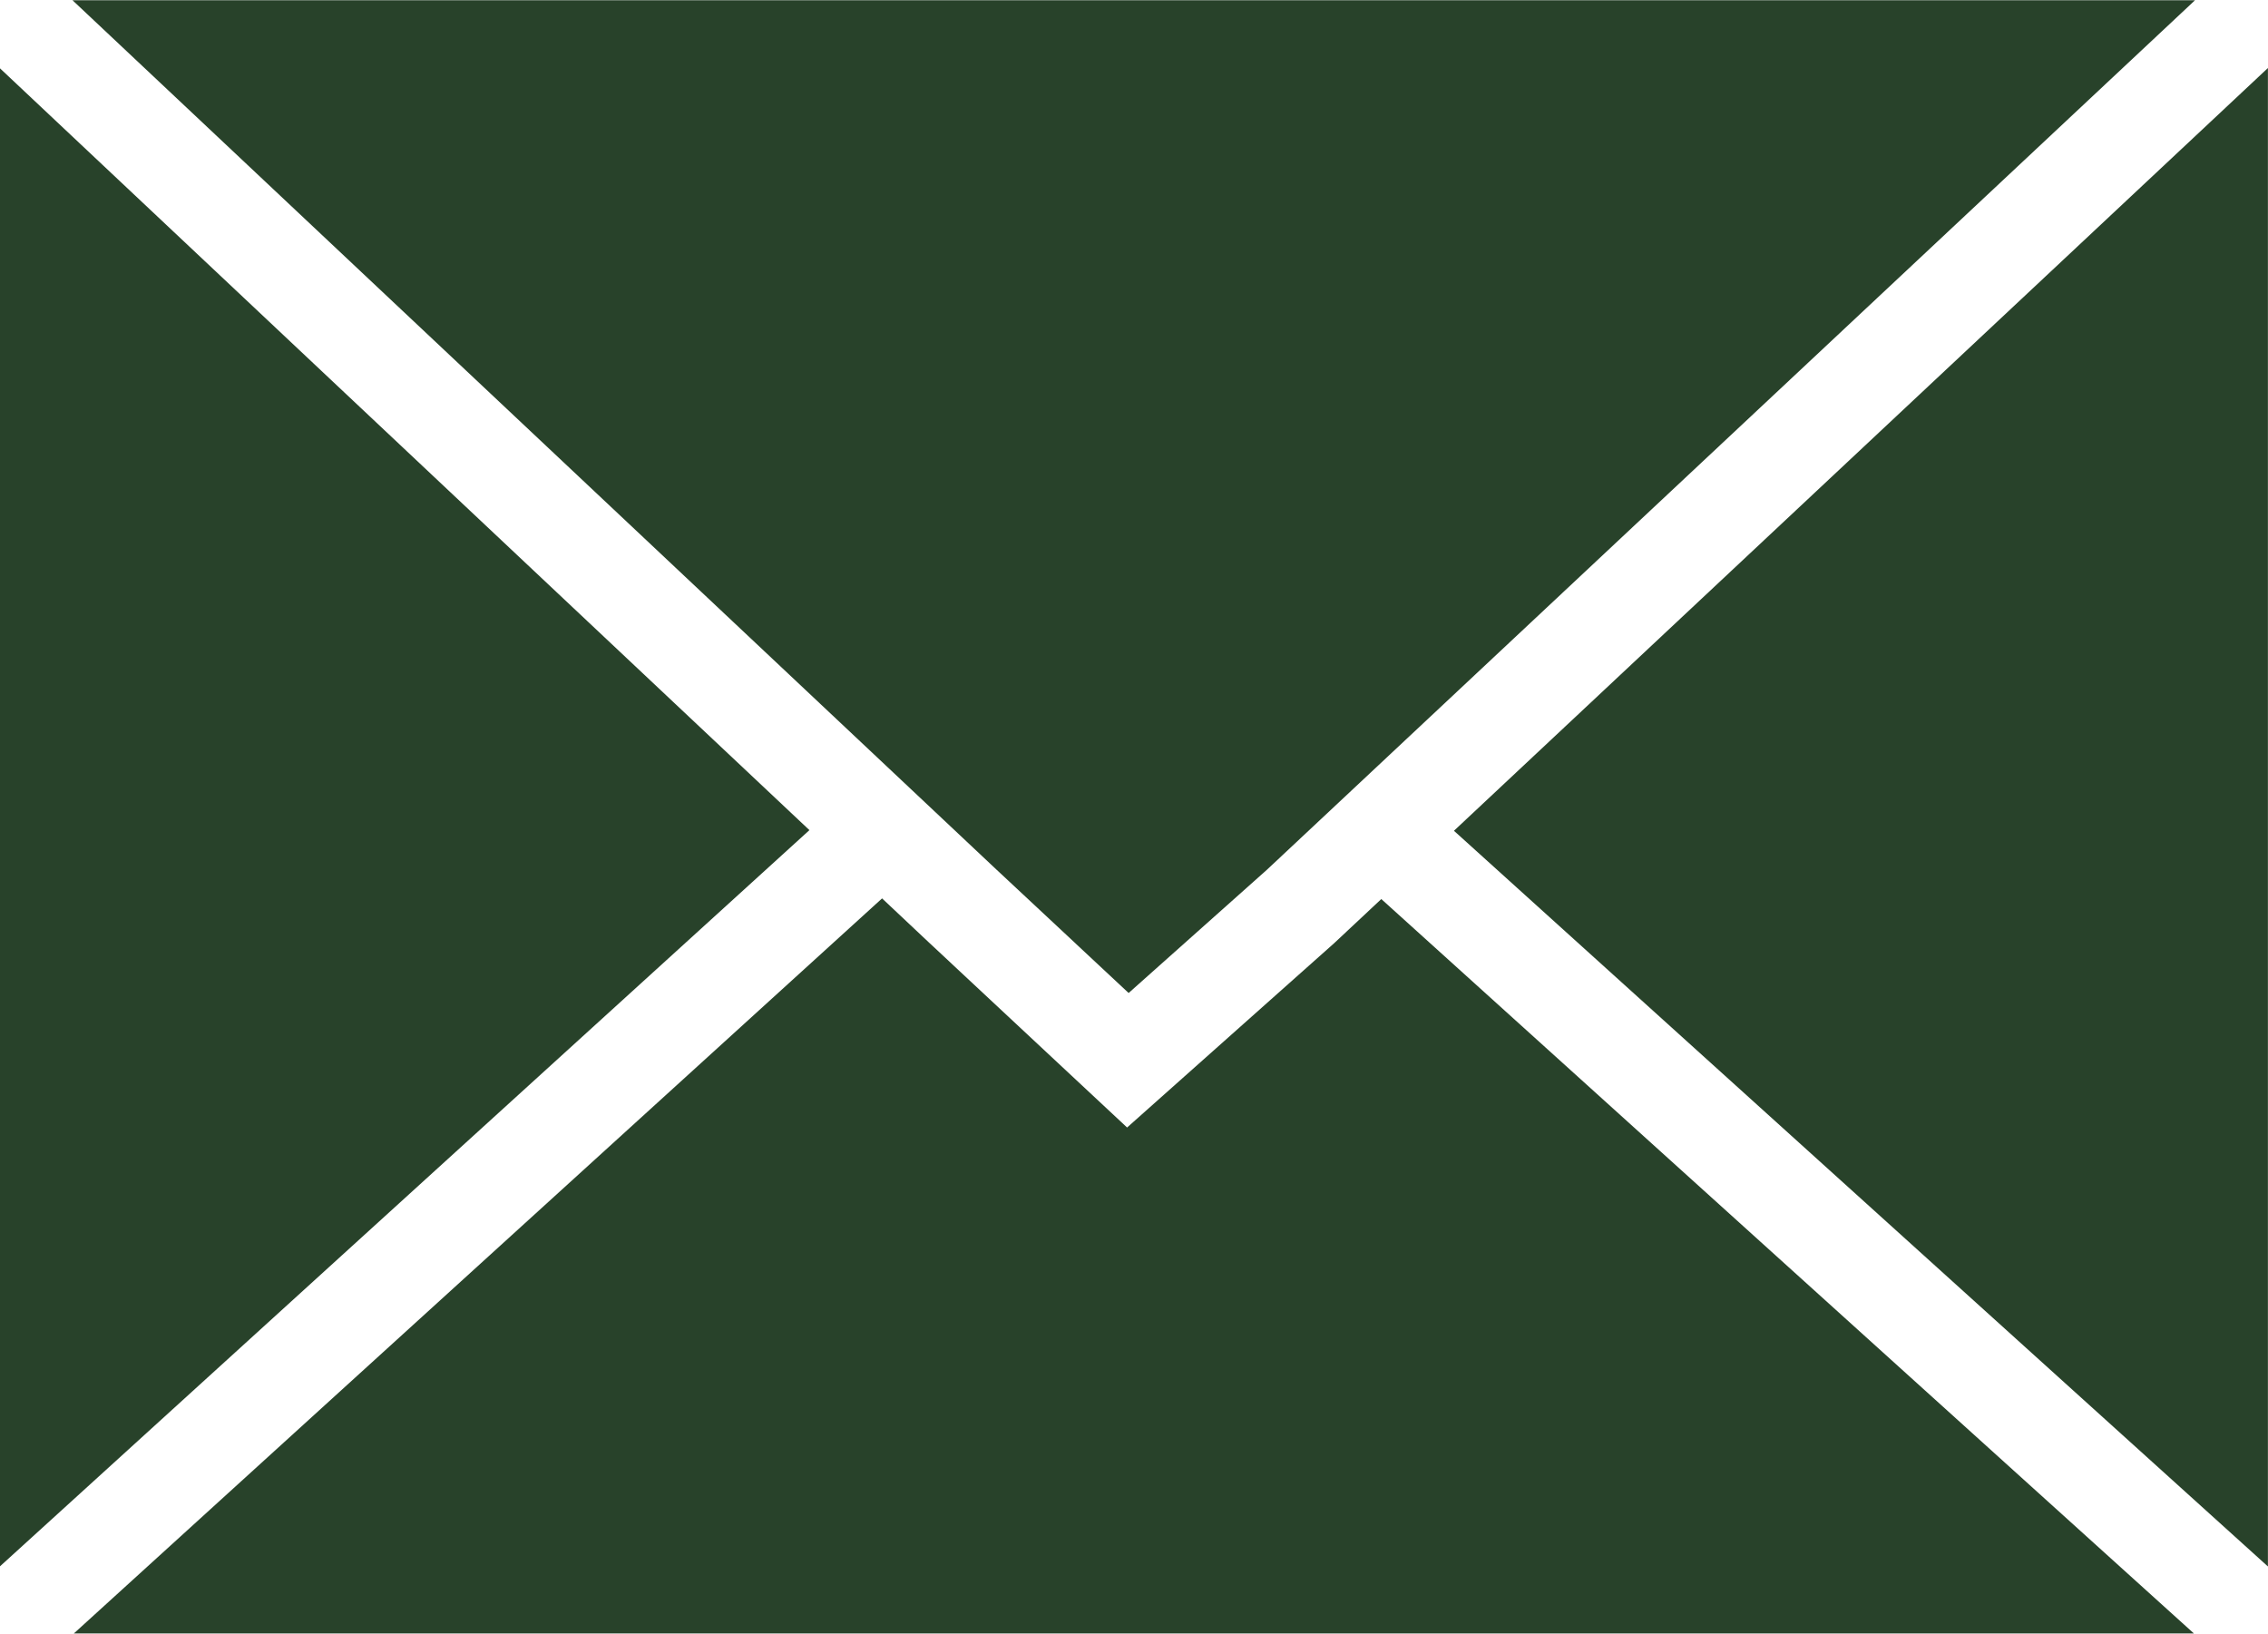 <svg xmlns="http://www.w3.org/2000/svg" width="27.908" height="20.1" viewBox="0 0 27.908 20.1">
  <g id="Message_icon" data-name="Message icon" transform="translate(-870.847 -221.727)">
    <path id="Path_2239" data-name="Path 2239" d="M941.089,224.547l-10.016,9.385,10.016,9.052Z" transform="translate(-42.335 -1.983)" fill="#28422a"/>
    <path id="Path_2240" data-name="Path 2240" d="M885.224,232.431l1.622,1.514,1.7-1.515,11.422-10.7H873.85Z" transform="translate(-2.111)" fill="#28422a"/>
    <path id="Path_2241" data-name="Path 2241" d="M889.994,258.946l-.581.544-2.547,2.267-2.439-2.277-.576-.542-9.945,9.044h26.087Z" transform="translate(-2.15 -26.157)" fill="#28422a"/>
    <path id="Path_2242" data-name="Path 2242" d="M880.807,233.928l-9.961-9.374v18.433Z" transform="translate(0 -1.987)" fill="#28422a"/>
  </g>
</svg>
